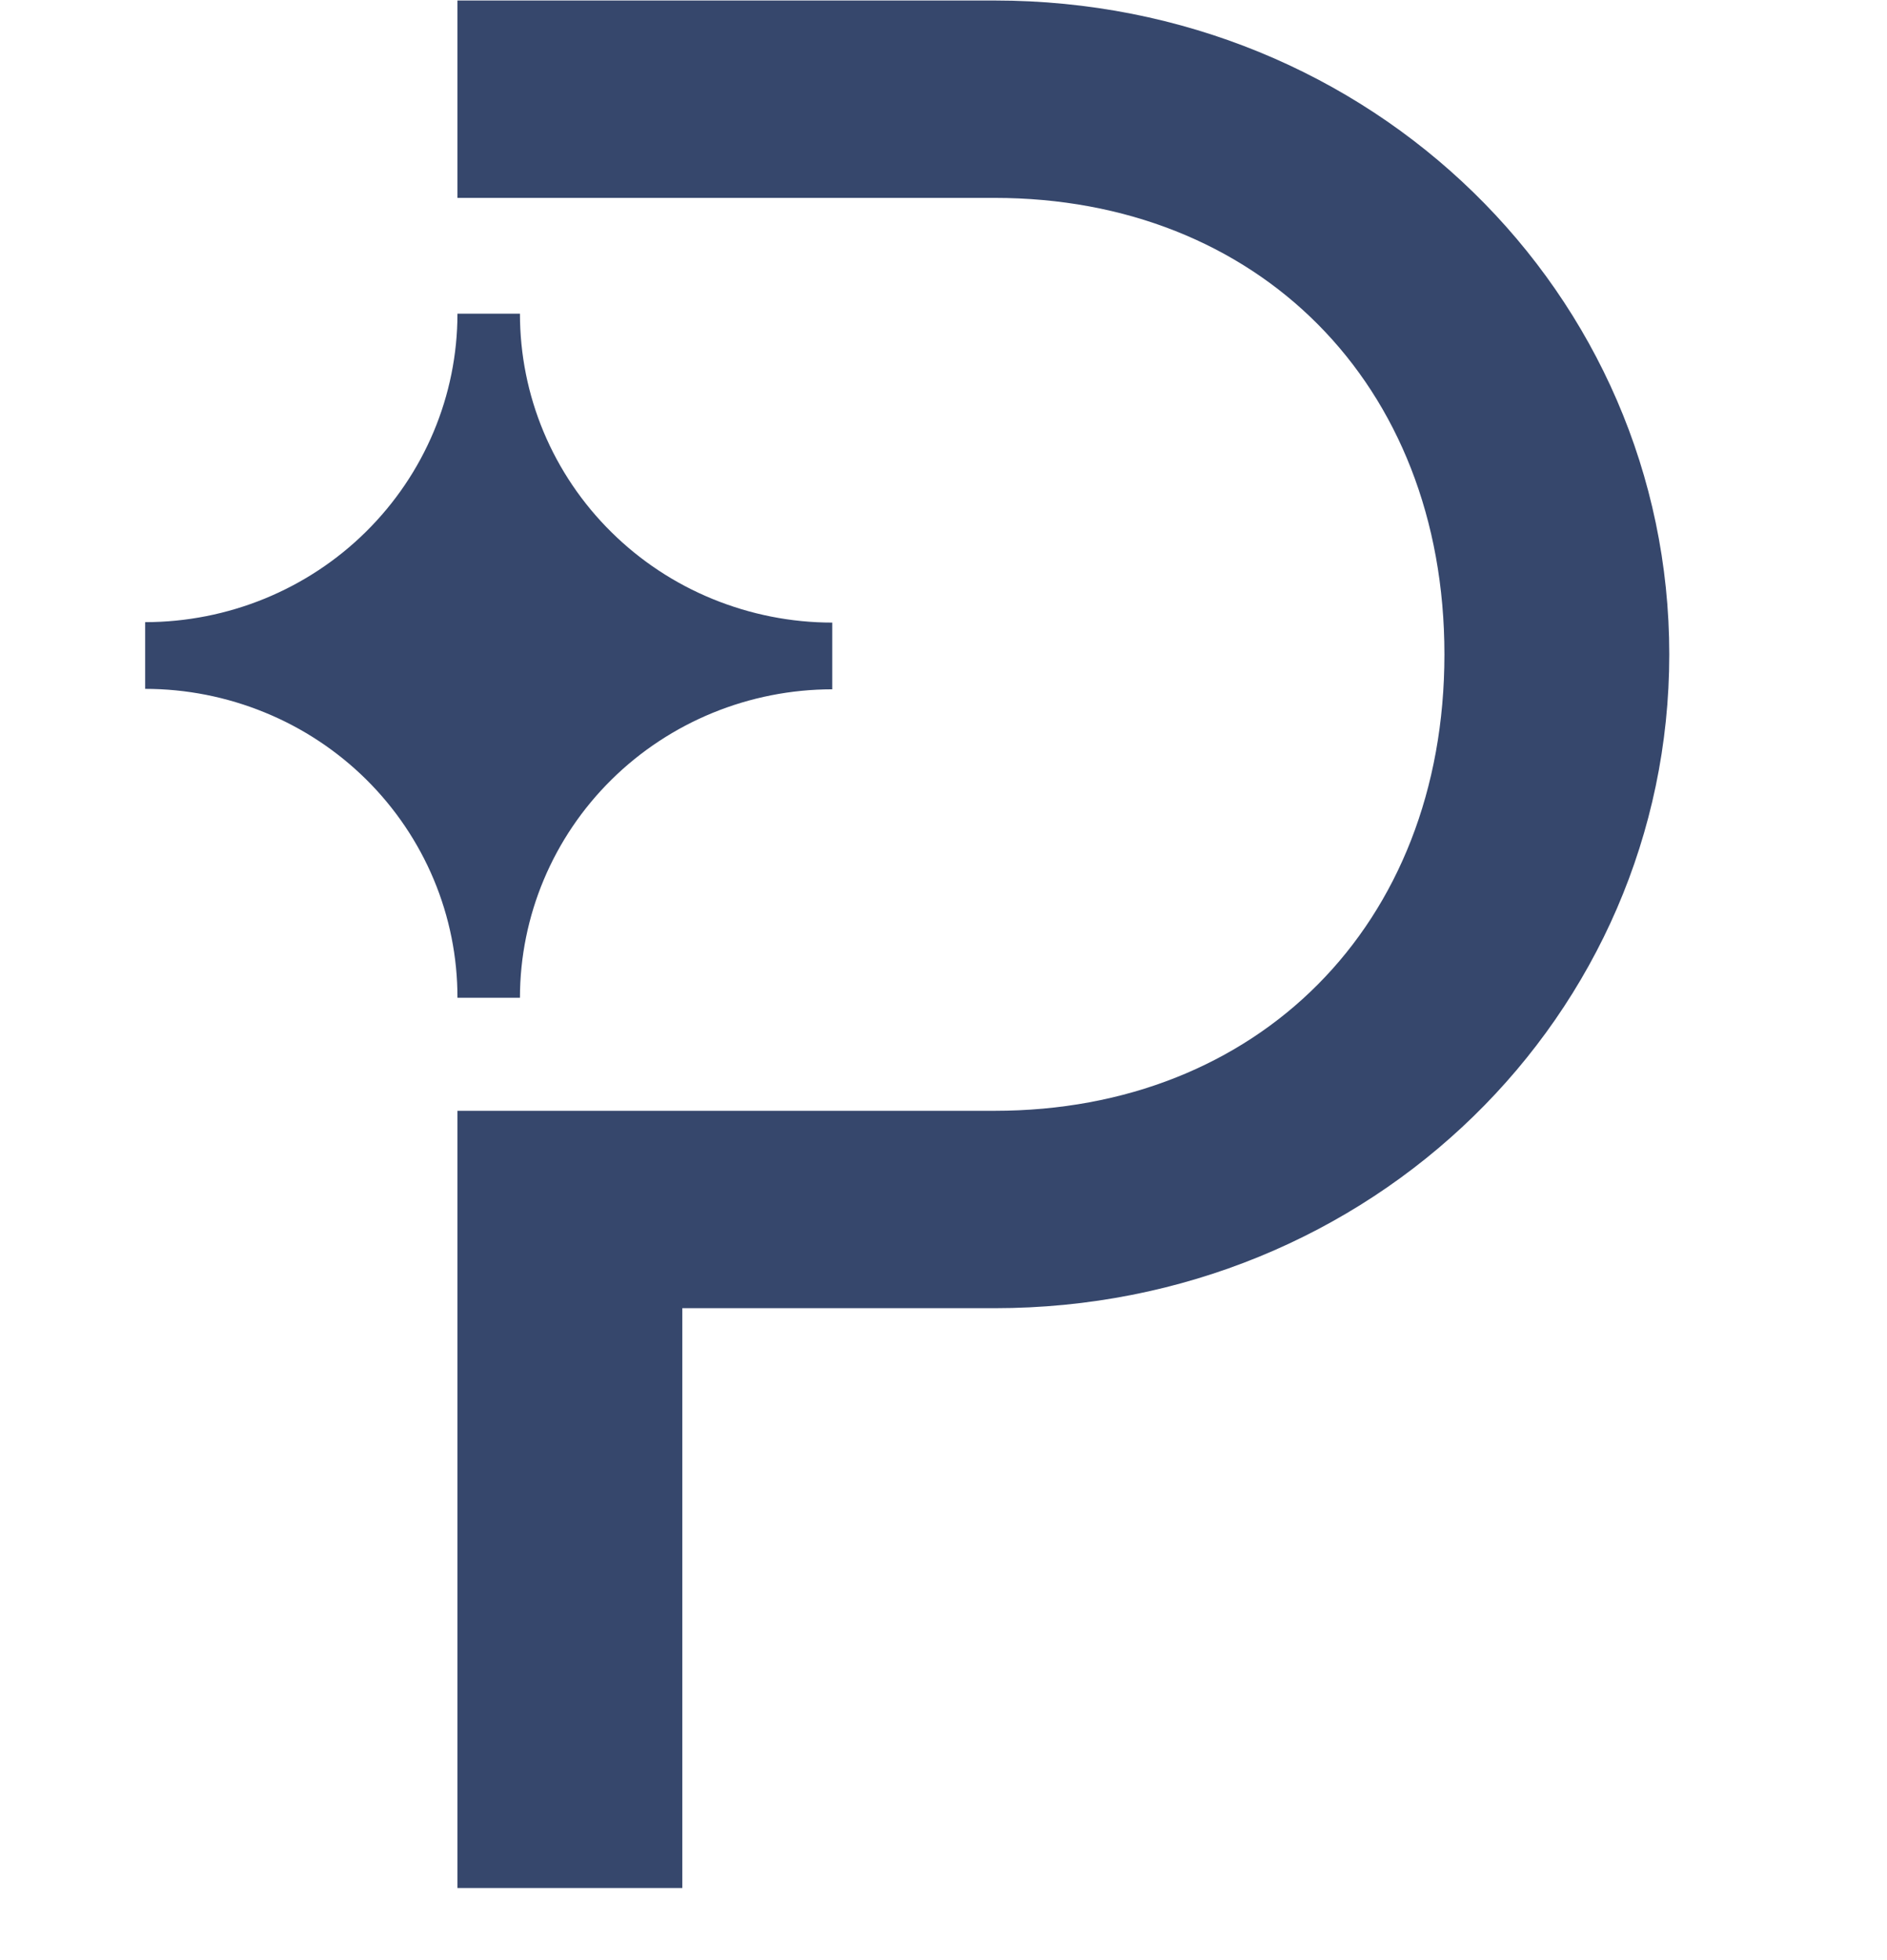 <svg width="26" height="27" viewBox="0 0 26 27" fill="none" xmlns="http://www.w3.org/2000/svg">
<path d="M2 9.489V8.57C3.141 8.569 4.236 8.122 5.042 7.325C5.849 6.528 6.303 5.448 6.303 4.321H7.164C7.164 4.88 7.274 5.433 7.49 5.949C7.706 6.465 8.023 6.934 8.423 7.329C8.822 7.724 9.297 8.038 9.819 8.251C10.342 8.465 10.902 8.576 11.467 8.576V9.495C10.326 9.496 9.232 9.943 8.425 10.74C7.618 11.537 7.165 12.617 7.164 13.744H6.303C6.304 13.185 6.193 12.632 5.977 12.116C5.761 11.6 5.444 11.131 5.045 10.736C4.645 10.341 4.17 10.027 3.648 9.814C3.126 9.6 2.566 9.489 2 9.489ZM6.303 2.726H13.704C17.319 2.726 19.902 5.275 19.902 9.014C19.902 12.753 17.32 15.301 13.704 15.301H6.303V26.007H9.401V18.02H13.704C18.903 18.02 23 13.976 23 9.014C23 4.053 18.903 0.007 13.704 0.007H6.303V2.726Z" fill="#36476C"/>
</svg>
